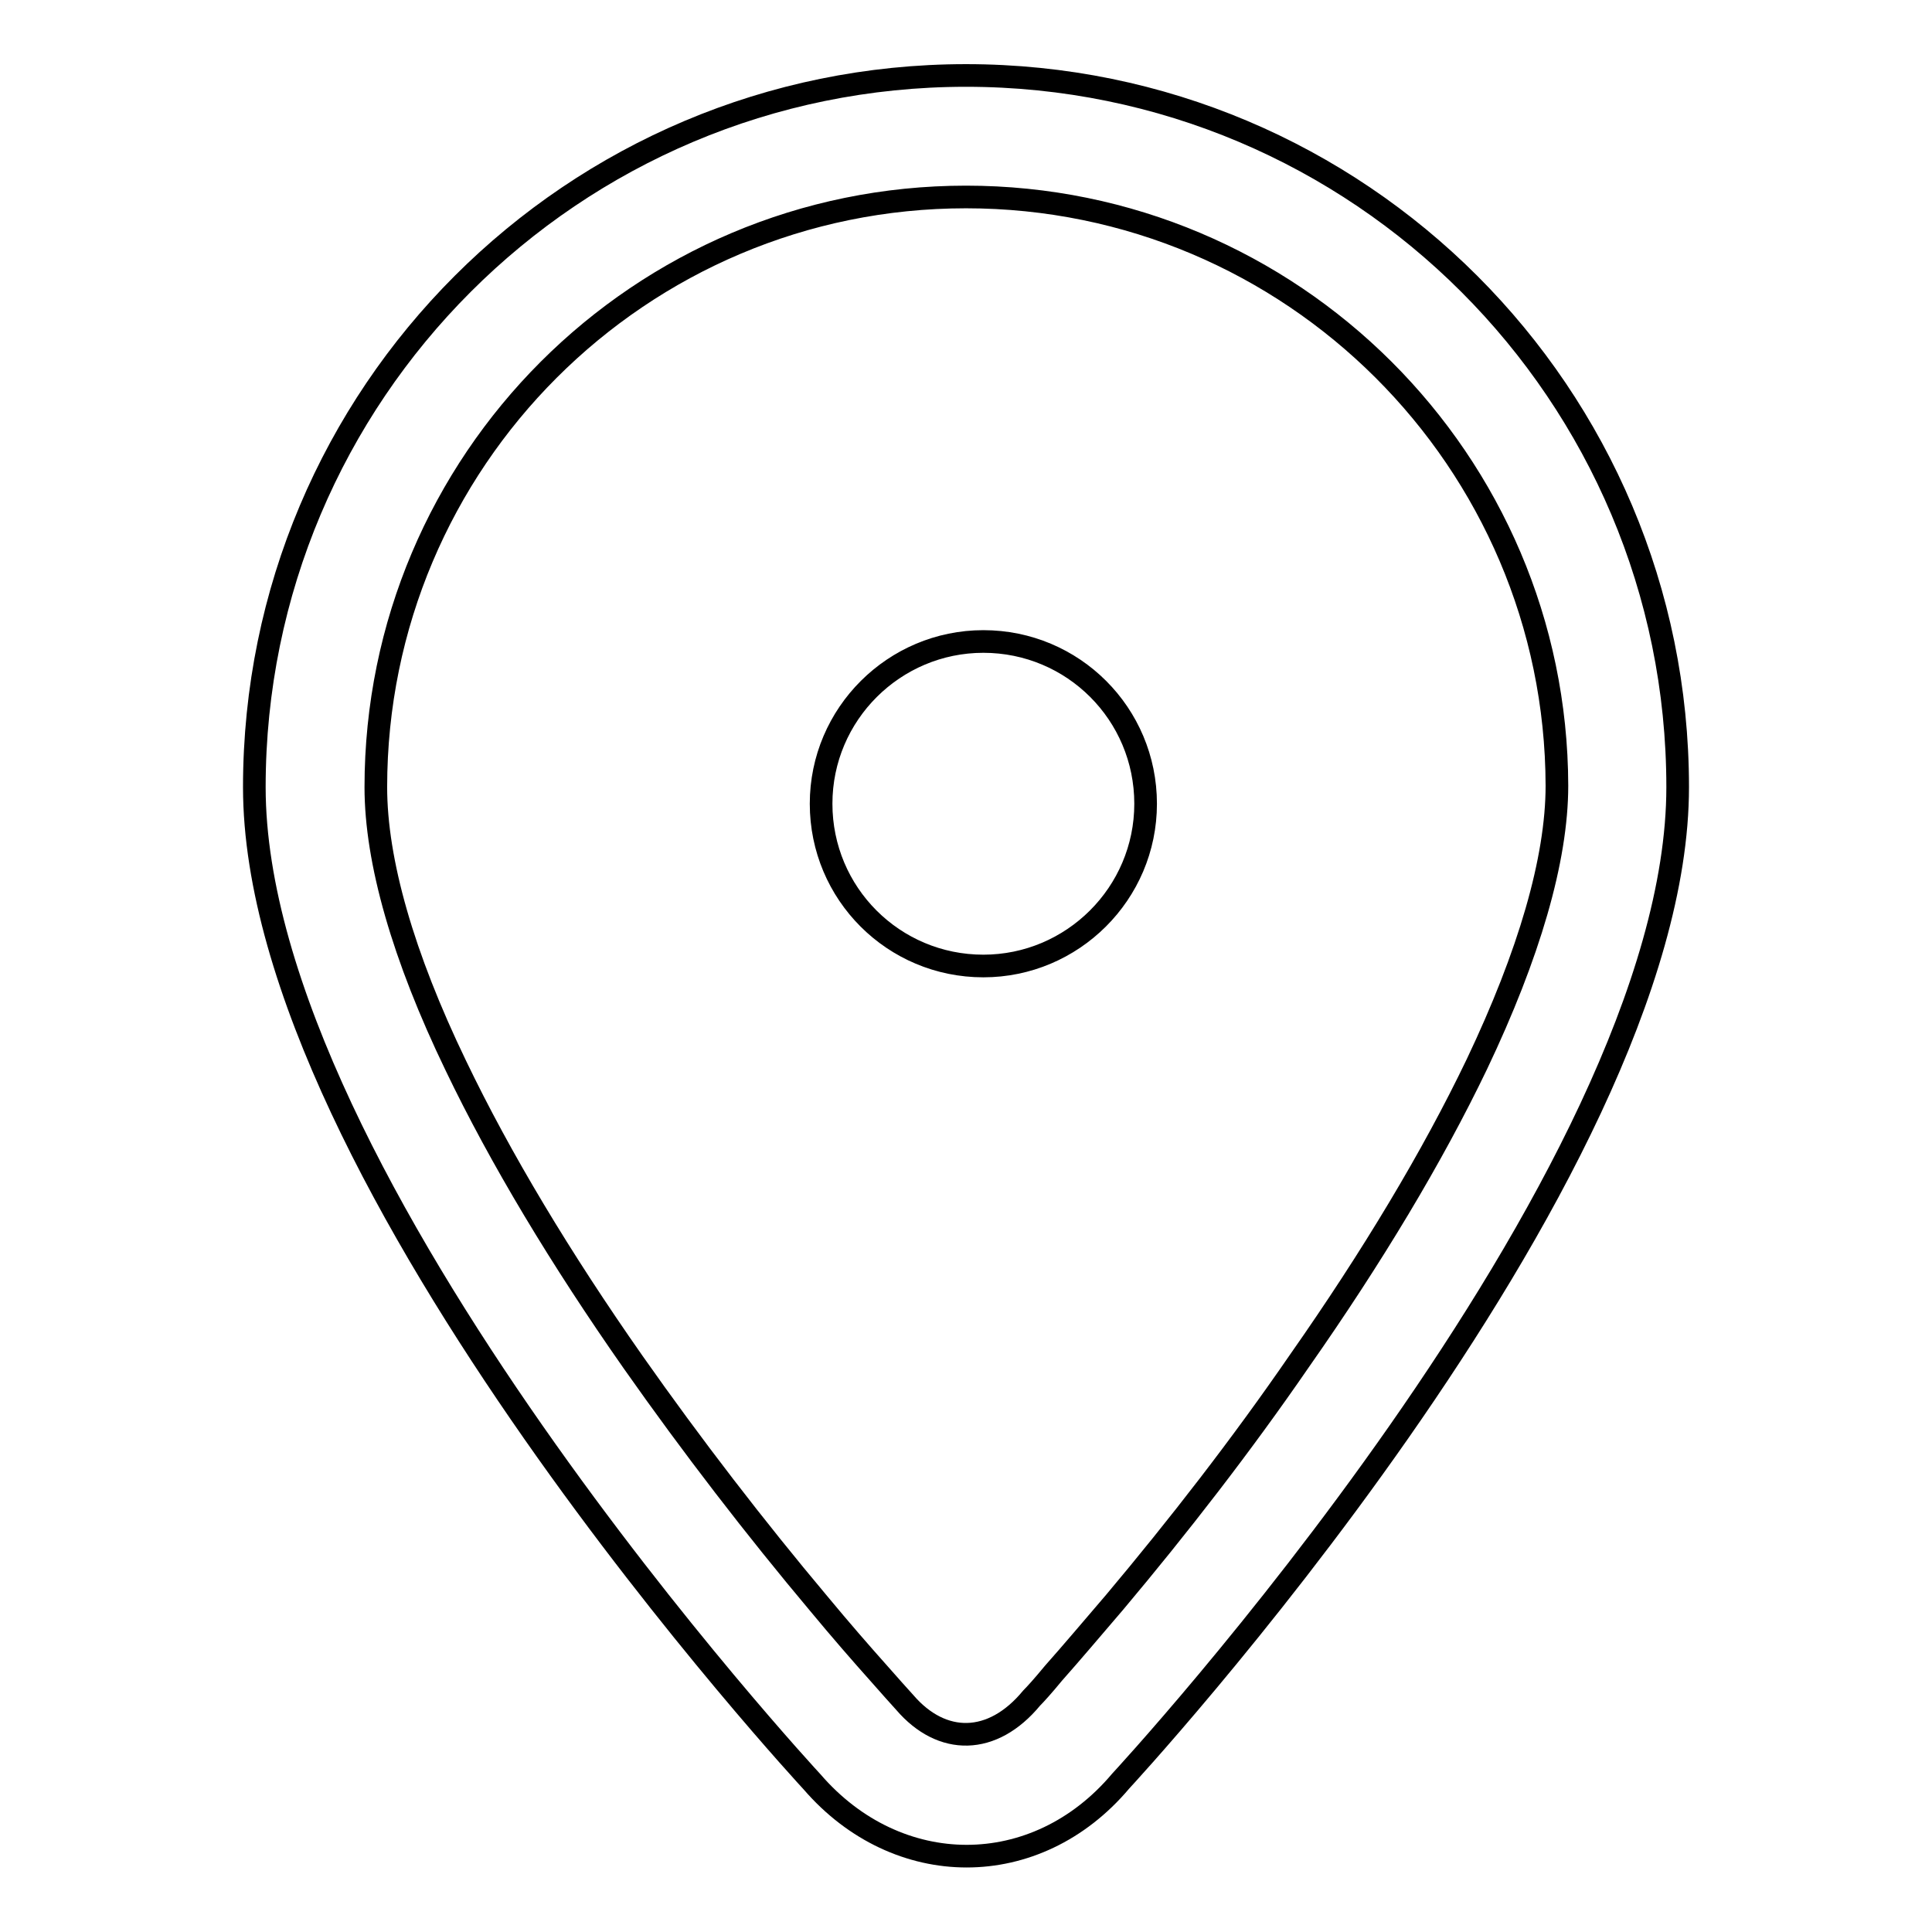 <?xml version="1.0" encoding="utf-8"?>
<!-- Svg Vector Icons : http://www.onlinewebfonts.com/icon -->
<!DOCTYPE svg PUBLIC "-//W3C//DTD SVG 1.1//EN" "http://www.w3.org/Graphics/SVG/1.1/DTD/svg11.dtd">
<svg version="1.1" xmlns="http://www.w3.org/2000/svg" xmlns:xlink="http://www.w3.org/1999/xlink" x="0px" y="0px" viewBox="0 0 256 256" enable-background="new 0 0 256 256" xml:space="preserve">
<g><g><path stroke-width="3" fill-opacity="0" stroke="#000000"  d="M128,26.1L128,26.1c-43.2,0-78.2,35-78.2,78.2c0,9.8,3.6,22.4,10.6,36.9c5.9,12.3,13.9,25.6,23.5,39.3c7.8,11.1,16.2,22,24.6,32c2.9,3.5,5.6,6.6,8.1,9.4c1.4,1.6,2.4,2.7,3.3,3.7c4.9,5.7,11.6,5.7,16.8-0.6c0.5-0.5,1.5-1.6,2.9-3.3c2.4-2.7,5.1-5.9,8.1-9.4c8.4-10,16.8-20.8,24.5-32c9.6-13.7,17.6-27,23.5-39.3c6.9-14.5,10.6-27.1,10.6-36.9C206.2,61.1,171.2,26.1,128,26.1L128,26.1z M128,10L128,10c52.1,0,94.3,42.2,94.3,94.3c0,52.1-73.8,131.7-73.8,131.7c-11.2,13.3-29.6,13.2-40.9,0.1c0,0-73.9-79.7-73.9-131.8C33.7,52.2,75.9,10,128,10L128,10z M130.3,128c11.8,0,21.5-9.6,21.5-21.5s-9.6-21.5-21.5-21.5c-11.8,0-21.5,9.6-21.5,21.5C108.8,118.4,118.4,128,130.3,128z"/></g></g>
</svg>